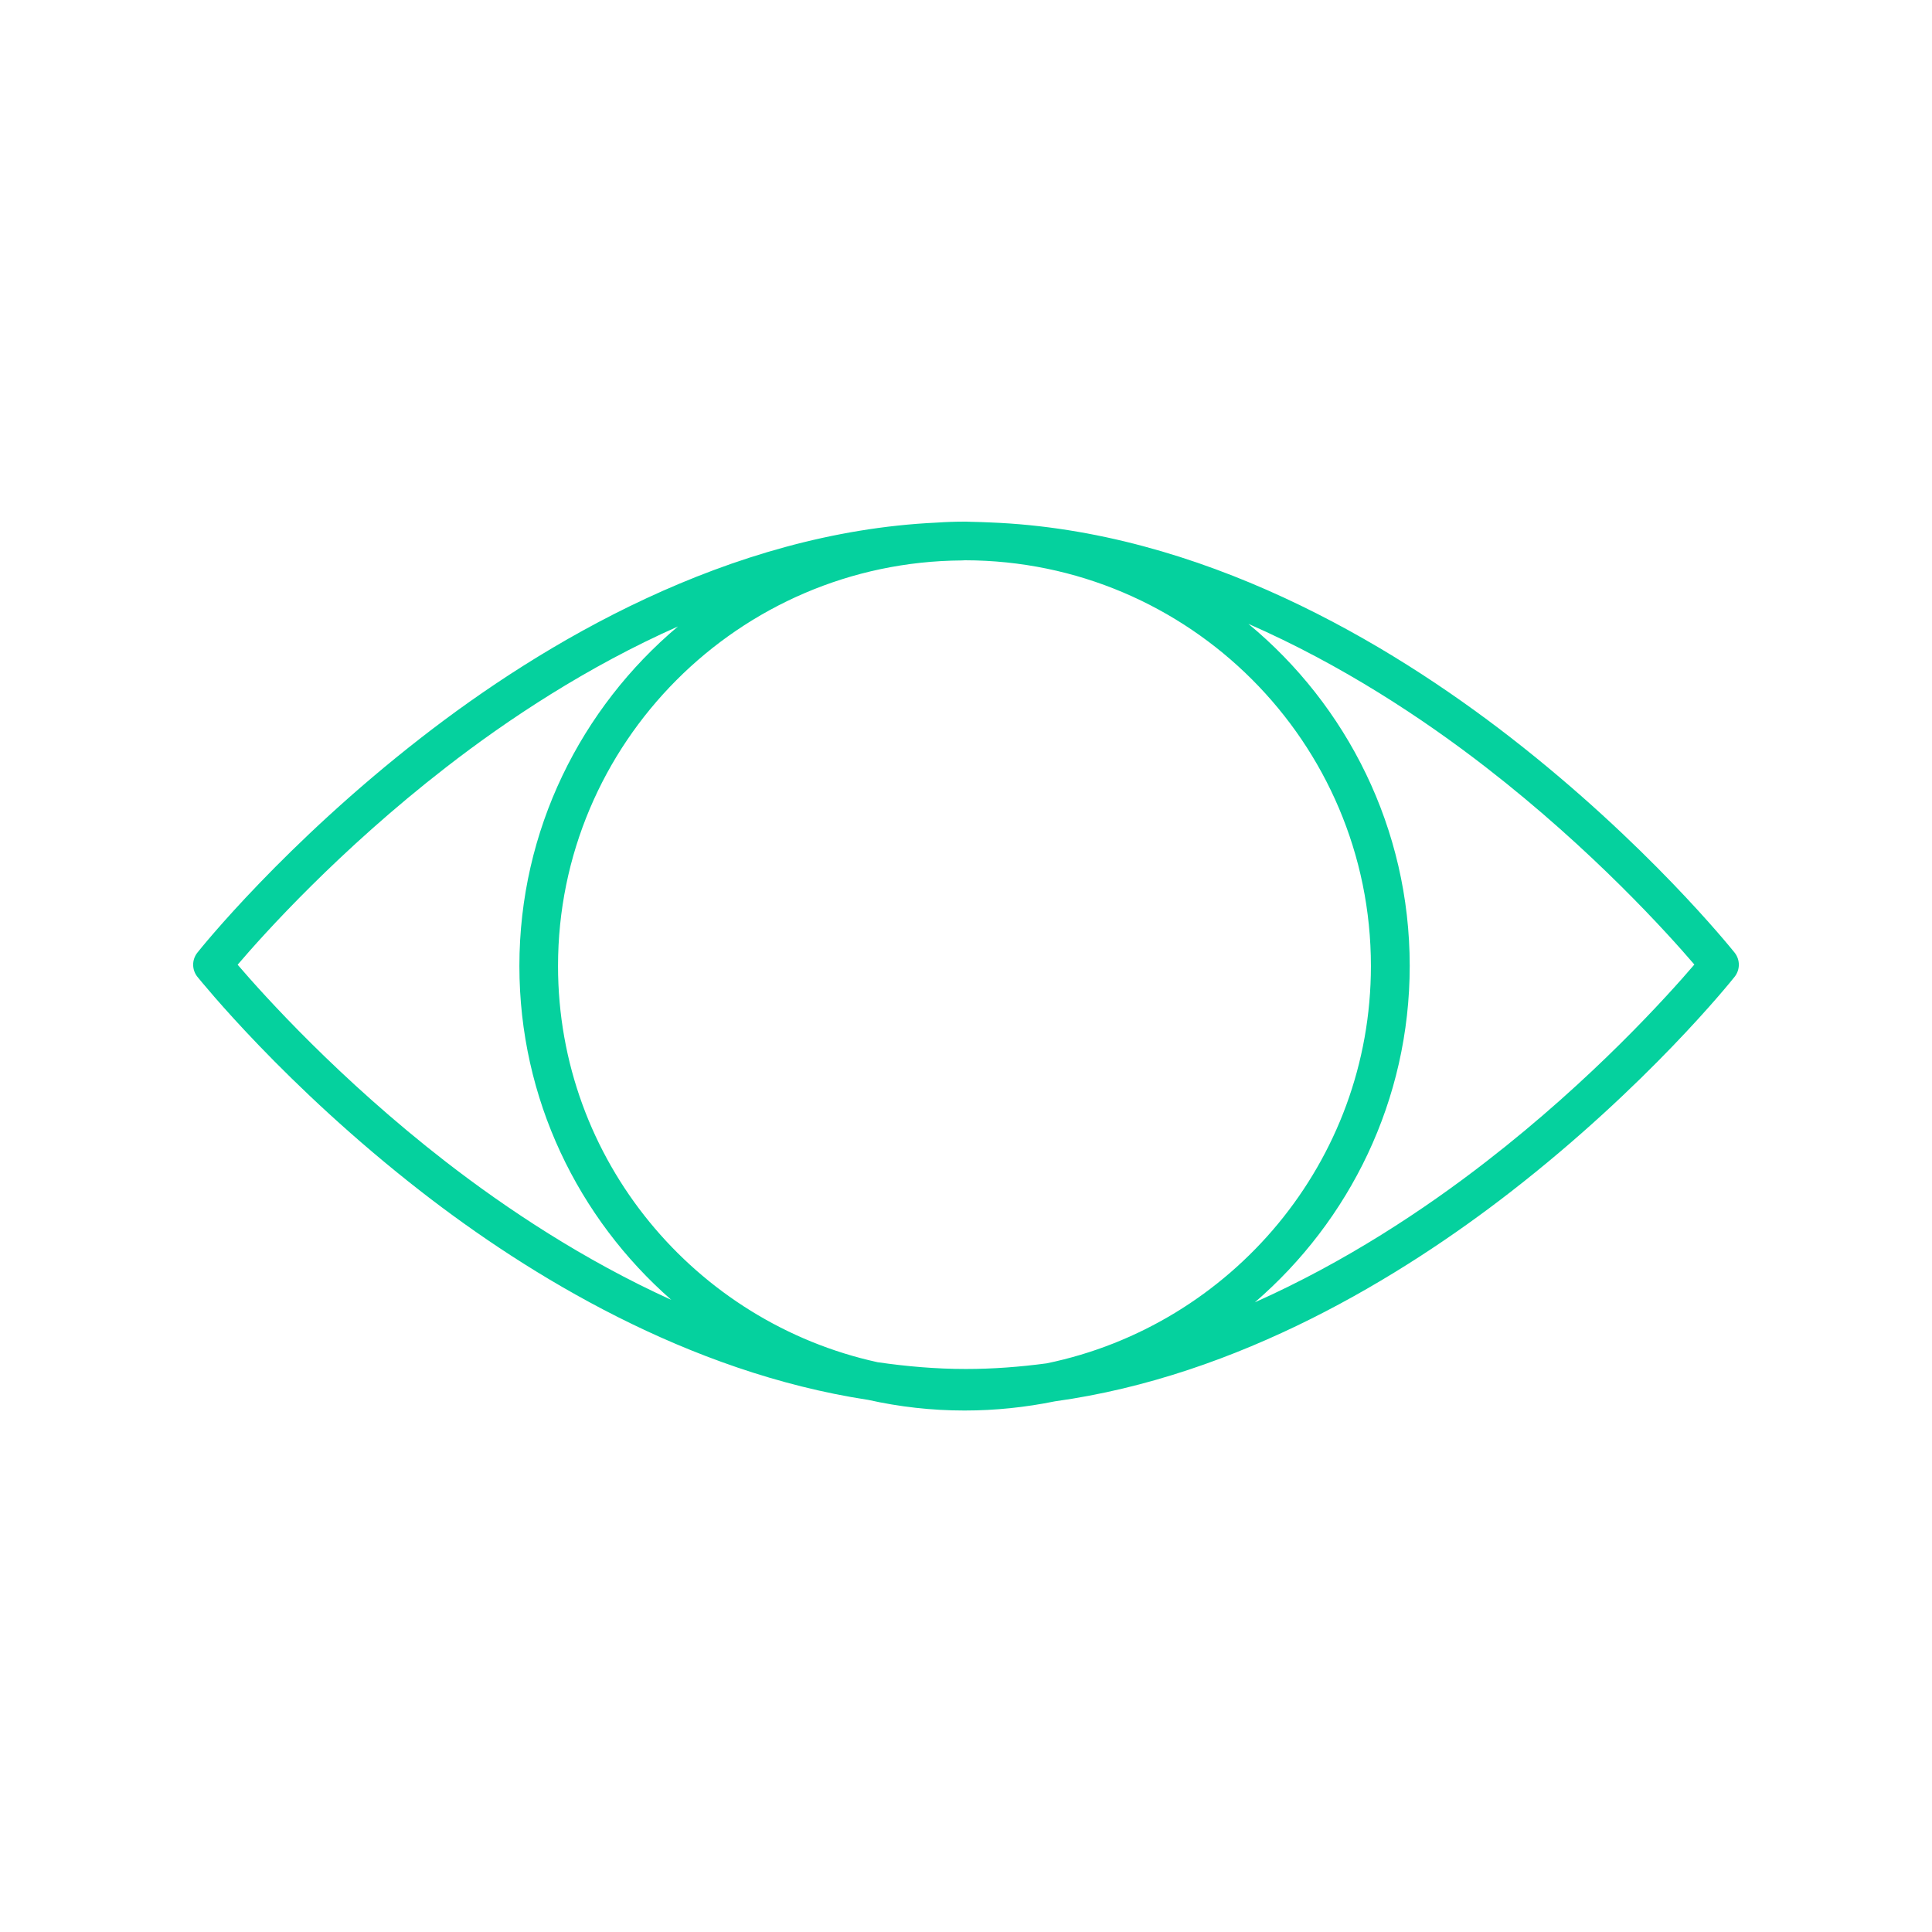 <svg xmlns="http://www.w3.org/2000/svg" xmlns:xlink="http://www.w3.org/1999/xlink" id="Ebene_1" x="0px" y="0px" viewBox="0 0 1200 1200" style="enable-background:new 0 0 1200 1200;" xml:space="preserve"><style type="text/css">	.st0{fill:#05D19E;}</style><path class="st0" d="M261.7,740.2c66.9,52,165.5,112.2,277.6,129.3c19.3,4.3,39.2,6.6,59.8,6.6c19.2,0,37.9-2,56.1-5.7 c114.4-15.8,215.1-77.3,283.1-130.1c84.9-65.9,136.9-130.8,139.1-133.6c3.5-4.4,3.5-10.6,0-15c-2.2-2.7-54.3-67.7-139.1-133.6 c-75.8-58.9-192.4-128.5-323.2-133.6c-4-0.2-8-0.3-12.1-0.4c-1,0-2-0.1-3-0.1c-0.1,0-0.3,0-0.4,0c-0.2,0-0.3,0-0.5,0 c-5.8,0-11.6,0.2-17.3,0.6c-129.5,6-244.9,75-320.1,133.5C176.9,524,124.8,588.9,122.6,591.7c-3.5,4.4-3.5,10.6,0,15 C124.8,609.3,176.9,674.3,261.7,740.2L261.7,740.2z M346.6,600c0-138.4,112.4-251,250.8-251.9c0.7,0,1.3-0.1,2-0.1 c139.1,0.2,252.1,113.1,252.1,252c0,121.5-86.6,223.1-201.4,246.8c-16.5,2.2-33.2,3.5-50.2,3.5c-18.6,0-36.8-1.6-54.8-4.2 C431.8,821.3,346.6,720.5,346.6,600L346.6,600z M923.1,476.7c66.3,51.4,113.1,103.5,129.3,122.4c-16.2,18.9-62.9,71-129.3,122.4 c-38.4,29.8-87.6,62.4-143.7,87.4c58.8-50.7,96.2-125.5,96.2-209c0-85.3-39-161.8-100.2-212.4C833.2,412.8,883.8,446.2,923.1,476.7 L923.1,476.7z M276.9,476.7c38.5-29.9,87.9-62.6,144.2-87.6c-60.2,50.7-98.5,126.4-98.5,210.9c0,82.6,36.6,156.8,94.4,207.4 c-54.6-24.8-102.5-56.7-140.1-85.8c-66.3-51.4-113.1-103.5-129.3-122.4C163.8,580.2,210.6,528.1,276.9,476.7L276.9,476.7z"></path></svg>